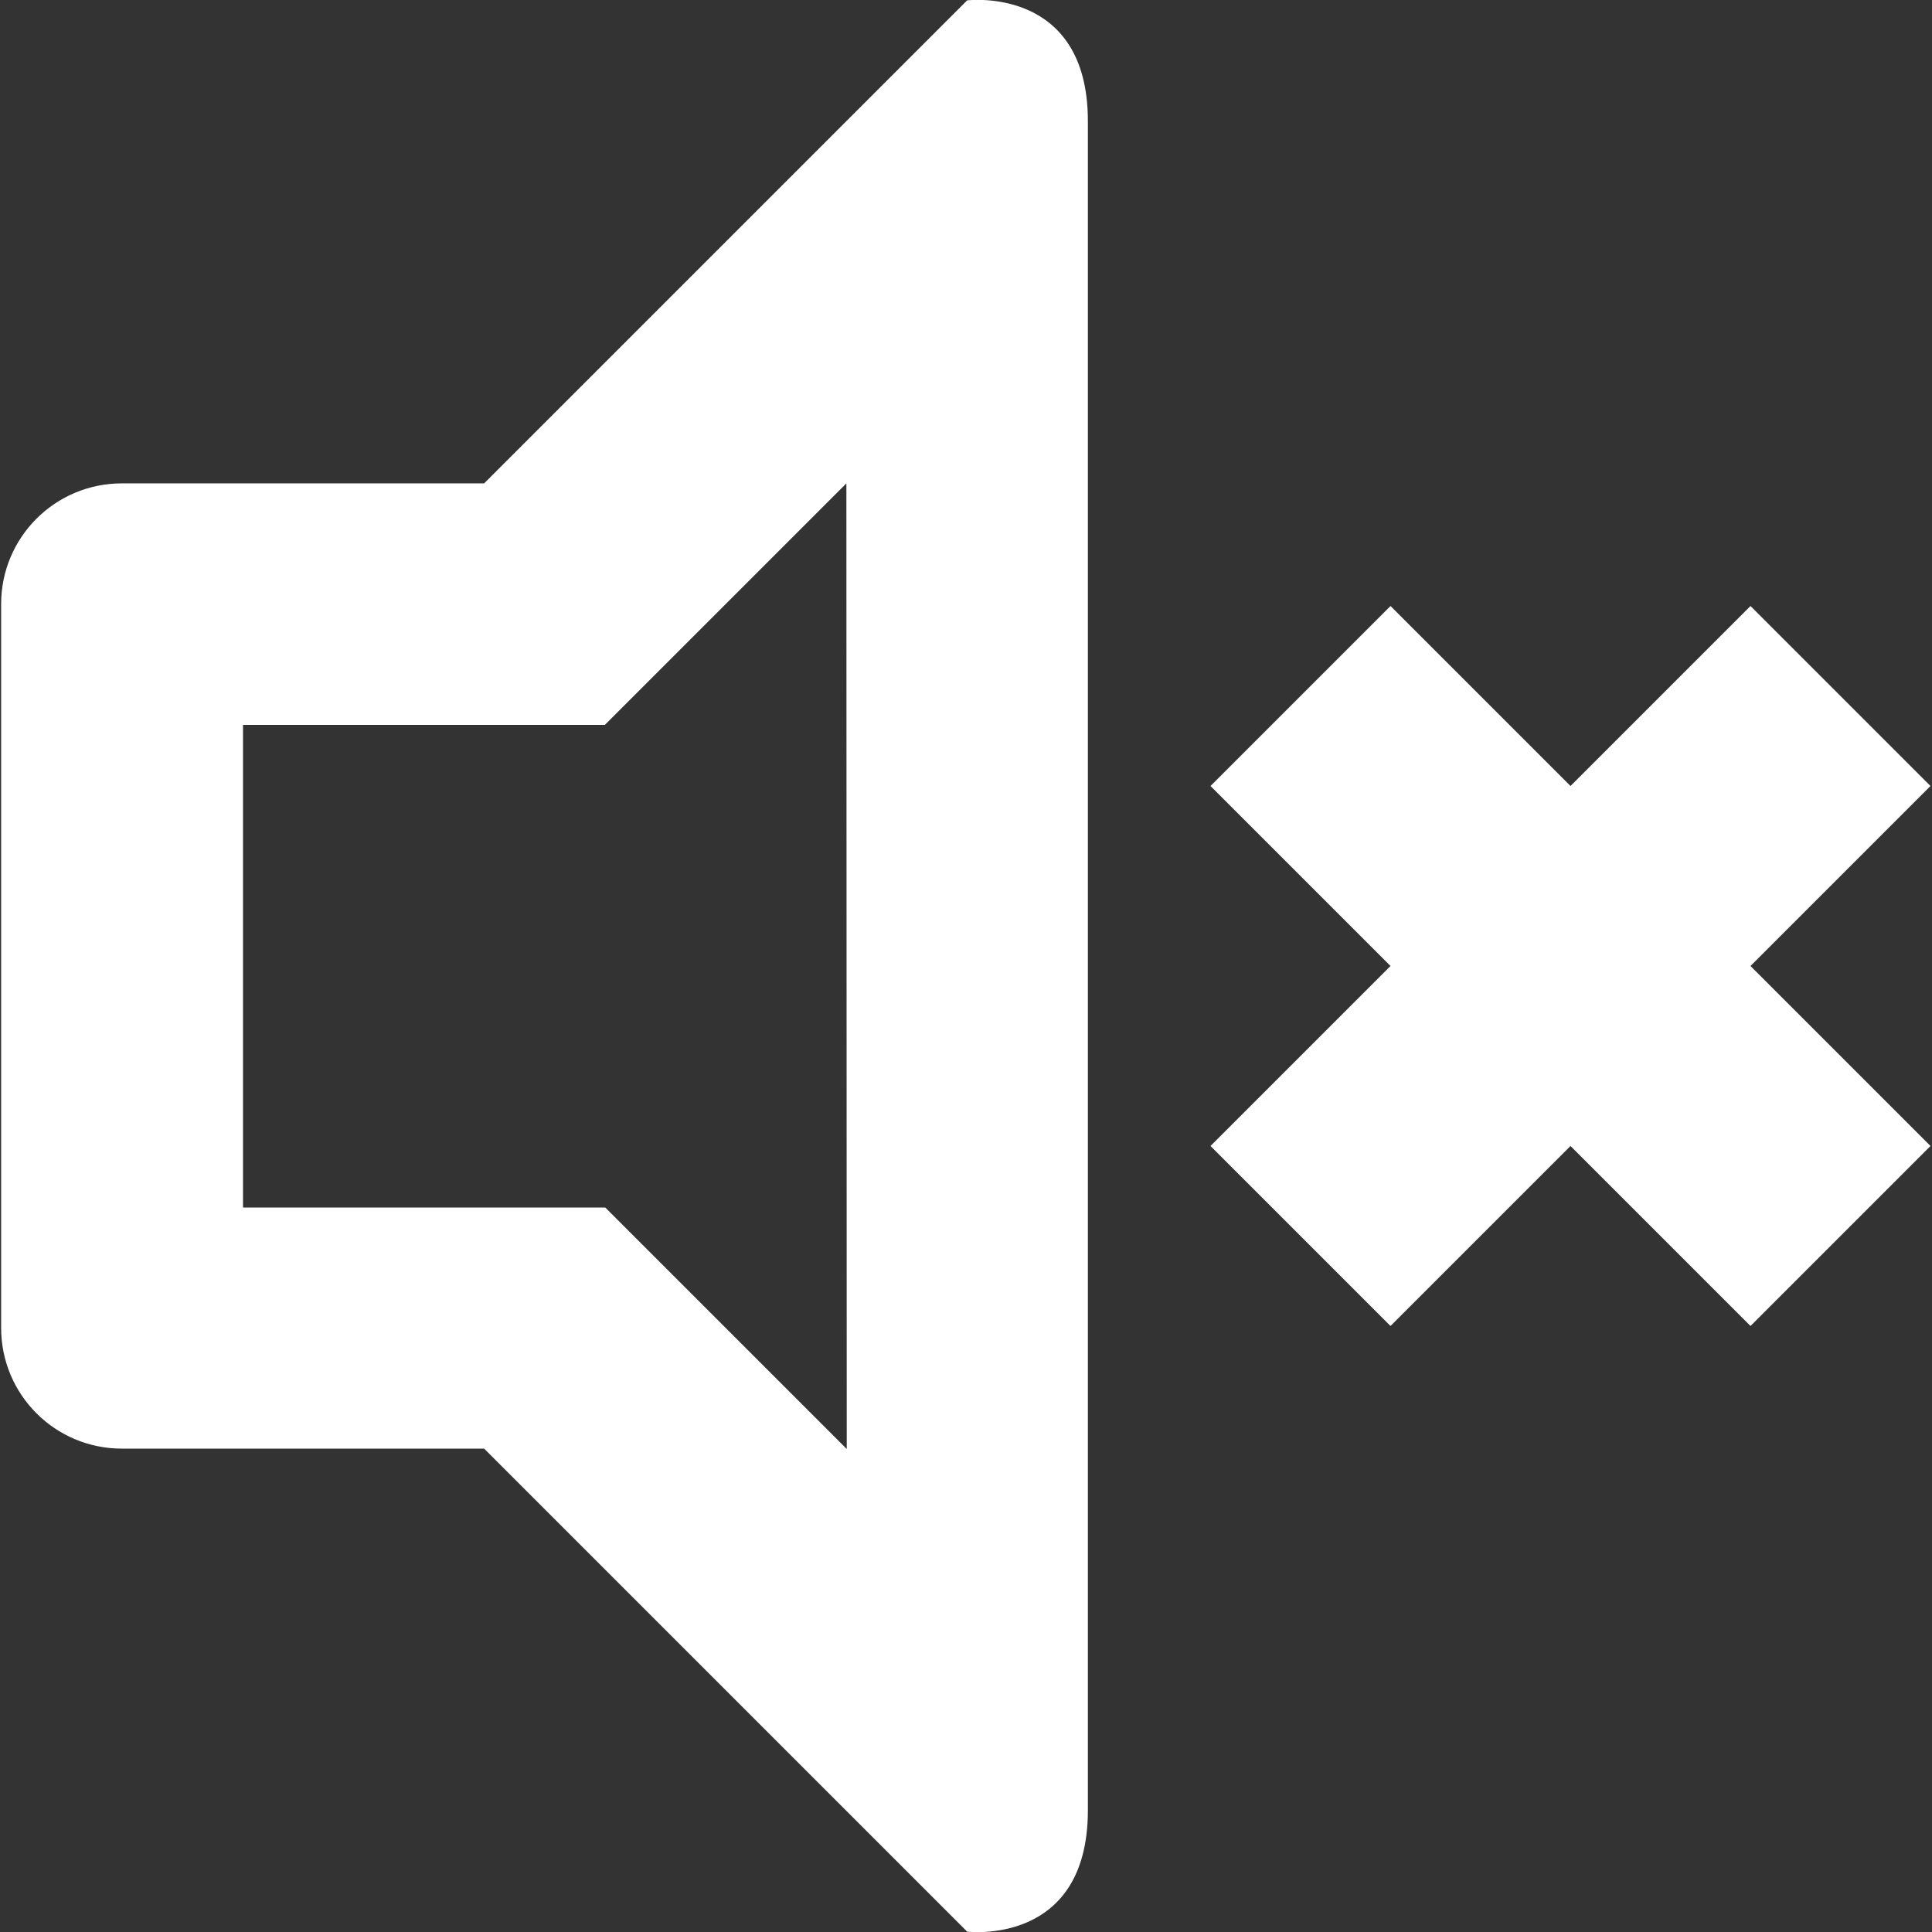 <?xml version="1.0" encoding="utf-8"?>
<!-- Generator: Adobe Illustrator 21.1.0, SVG Export Plug-In . SVG Version: 6.00 Build 0)  -->
<svg version="1.1" id="Layer_1" xmlns="http://www.w3.org/2000/svg" xmlns:xlink="http://www.w3.org/1999/xlink" x="0px" y="0px"
	 viewBox="0 0 512 512" style="enable-background:new 0 0 512 512;" xml:space="preserve">
<rect x="0" y="0" width="512" height="512" fill="#333333" stroke="none"/>
<style type="text/css">
	.st0{fill:#FFFFFF;}
</style>
<path class="st0" d="M511.6,303.7l-47.7,47.7l-47.7-47.7l-47.7,47.7l-47.7-47.7l47.7-47.7l-47.7-47.7l47.7-47.7l47.7,47.7l47.7-47.7
	l47.7,47.7L463.9,256L511.6,303.7z M256.3,511.9L128.3,383.9h-96c-17.7,0-32-14.3-32-32V160.1c0-17.7,14.3-32,32-32h96L256.3,0.1
	c0,0,32-4,32,32c0,173.5,0,425.7,0,447.8C288.2,515.9,256.3,511.9,256.3,511.9z M224.3,128.1l-64,64H64.4V320h96l64,64L224.3,128.1
	L224.3,128.1z"/>
</svg>
